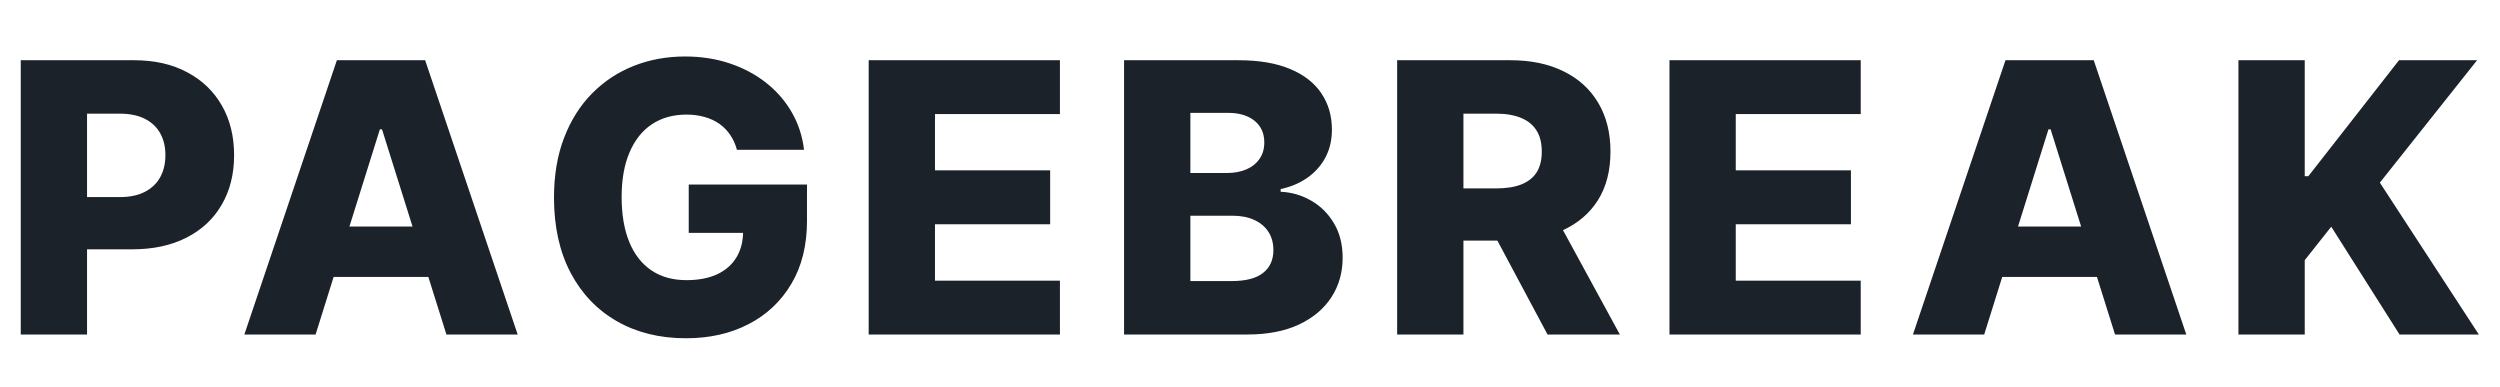 <svg width="142" height="22" viewBox="0 0 142 22" fill="none" xmlns="http://www.w3.org/2000/svg">
<path d="M1.179 19V3.421H7.615C8.781 3.421 9.788 3.649 10.634 4.106C11.486 4.557 12.143 5.188 12.605 6C13.066 6.806 13.297 7.744 13.297 8.814C13.297 9.889 13.061 10.83 12.589 11.636C12.123 12.438 11.456 13.059 10.589 13.5C9.722 13.941 8.692 14.162 7.5 14.162H3.53V11.195H6.801C7.369 11.195 7.843 11.096 8.223 10.899C8.608 10.701 8.9 10.425 9.098 10.069C9.296 9.709 9.395 9.291 9.395 8.814C9.395 8.333 9.296 7.917 9.098 7.567C8.9 7.212 8.608 6.938 8.223 6.745C7.838 6.553 7.363 6.456 6.801 6.456H4.944V19H1.179ZM17.925 19H13.879L19.135 3.421H24.148L29.404 19H25.357L21.698 7.346H21.577L17.925 19ZM17.385 12.869H25.844V15.729H17.385V12.869ZM41.858 8.51C41.772 8.191 41.645 7.909 41.478 7.666C41.311 7.417 41.105 7.207 40.862 7.034C40.618 6.862 40.34 6.733 40.025 6.646C39.711 6.555 39.366 6.509 38.99 6.509C38.235 6.509 37.581 6.692 37.028 7.057C36.48 7.422 36.057 7.955 35.758 8.655C35.458 9.349 35.309 10.194 35.309 11.188C35.309 12.187 35.453 13.039 35.742 13.744C36.031 14.448 36.45 14.986 36.998 15.356C37.545 15.726 38.209 15.912 38.99 15.912C39.68 15.912 40.263 15.8 40.74 15.577C41.222 15.349 41.587 15.027 41.836 14.611C42.084 14.195 42.208 13.706 42.208 13.143L42.908 13.226H39.12V10.48H45.837V12.542C45.837 13.936 45.54 15.131 44.947 16.125C44.358 17.119 43.547 17.882 42.513 18.414C41.483 18.947 40.299 19.213 38.96 19.213C37.474 19.213 36.168 18.891 35.042 18.247C33.917 17.603 33.039 16.685 32.41 15.493C31.782 14.296 31.467 12.876 31.467 11.233C31.467 9.955 31.657 8.822 32.038 7.833C32.418 6.839 32.948 5.997 33.628 5.308C34.312 4.618 35.103 4.096 36.001 3.741C36.904 3.386 37.875 3.208 38.914 3.208C39.817 3.208 40.656 3.337 41.432 3.596C42.213 3.855 42.903 4.22 43.501 4.691C44.105 5.163 44.594 5.723 44.969 6.373C45.345 7.022 45.578 7.734 45.669 8.51H41.858ZM49.341 19V3.421H60.204V6.479H53.107V9.674H59.649V12.739H53.107V15.942H60.204V19H49.341ZM63.847 19V3.421H70.344C71.51 3.421 72.486 3.586 73.272 3.916C74.063 4.245 74.657 4.707 75.052 5.3C75.453 5.893 75.653 6.58 75.653 7.361C75.653 7.955 75.529 8.485 75.281 8.951C75.032 9.413 74.69 9.796 74.254 10.1C73.817 10.404 73.313 10.617 72.74 10.739V10.891C73.369 10.921 73.949 11.091 74.482 11.401C75.019 11.71 75.45 12.141 75.775 12.694C76.1 13.242 76.262 13.891 76.262 14.641C76.262 15.478 76.049 16.226 75.623 16.885C75.197 17.54 74.581 18.057 73.774 18.437C72.968 18.812 71.989 19 70.838 19H63.847ZM67.613 15.965H69.941C70.757 15.965 71.358 15.81 71.743 15.501C72.134 15.191 72.329 14.76 72.329 14.208C72.329 13.807 72.235 13.462 72.048 13.173C71.86 12.879 71.594 12.653 71.249 12.496C70.904 12.334 70.491 12.253 70.009 12.253H67.613V15.965ZM67.613 9.826H69.697C70.108 9.826 70.473 9.758 70.793 9.621C71.112 9.484 71.361 9.286 71.538 9.027C71.721 8.769 71.812 8.457 71.812 8.092C71.812 7.569 71.627 7.159 71.257 6.859C70.886 6.56 70.387 6.411 69.758 6.411H67.613V9.826ZM79.358 19V3.421H85.793C86.959 3.421 87.966 3.632 88.813 4.052C89.665 4.468 90.322 5.067 90.783 5.848C91.245 6.624 91.475 7.544 91.475 8.609C91.475 9.689 91.24 10.607 90.768 11.363C90.296 12.113 89.627 12.686 88.76 13.082C87.892 13.472 86.866 13.668 85.679 13.668H81.609V10.701H84.979C85.547 10.701 86.021 10.627 86.401 10.48C86.787 10.328 87.079 10.1 87.276 9.796C87.474 9.486 87.573 9.091 87.573 8.609C87.573 8.127 87.474 7.729 87.276 7.415C87.079 7.095 86.787 6.857 86.401 6.7C86.016 6.537 85.542 6.456 84.979 6.456H83.123V19H79.358ZM88.128 11.88L92.008 19H87.9L84.097 11.88H88.128ZM94.826 19V3.421H105.689V6.479H98.591V9.674H105.133V12.739H98.591V15.942H105.689V19H94.826ZM112.702 19H108.655L113.911 3.421H118.924L124.181 19H120.134L116.475 7.346H116.353L112.702 19ZM112.162 12.869H120.621V15.729H112.162V12.869ZM127.143 19V3.421H130.909V10.009H131.114L136.264 3.421H140.699L135.176 10.374L140.798 19H136.294L132.415 12.876L130.909 14.778V19H127.143Z" fill="#1B222A"/>
</svg>

